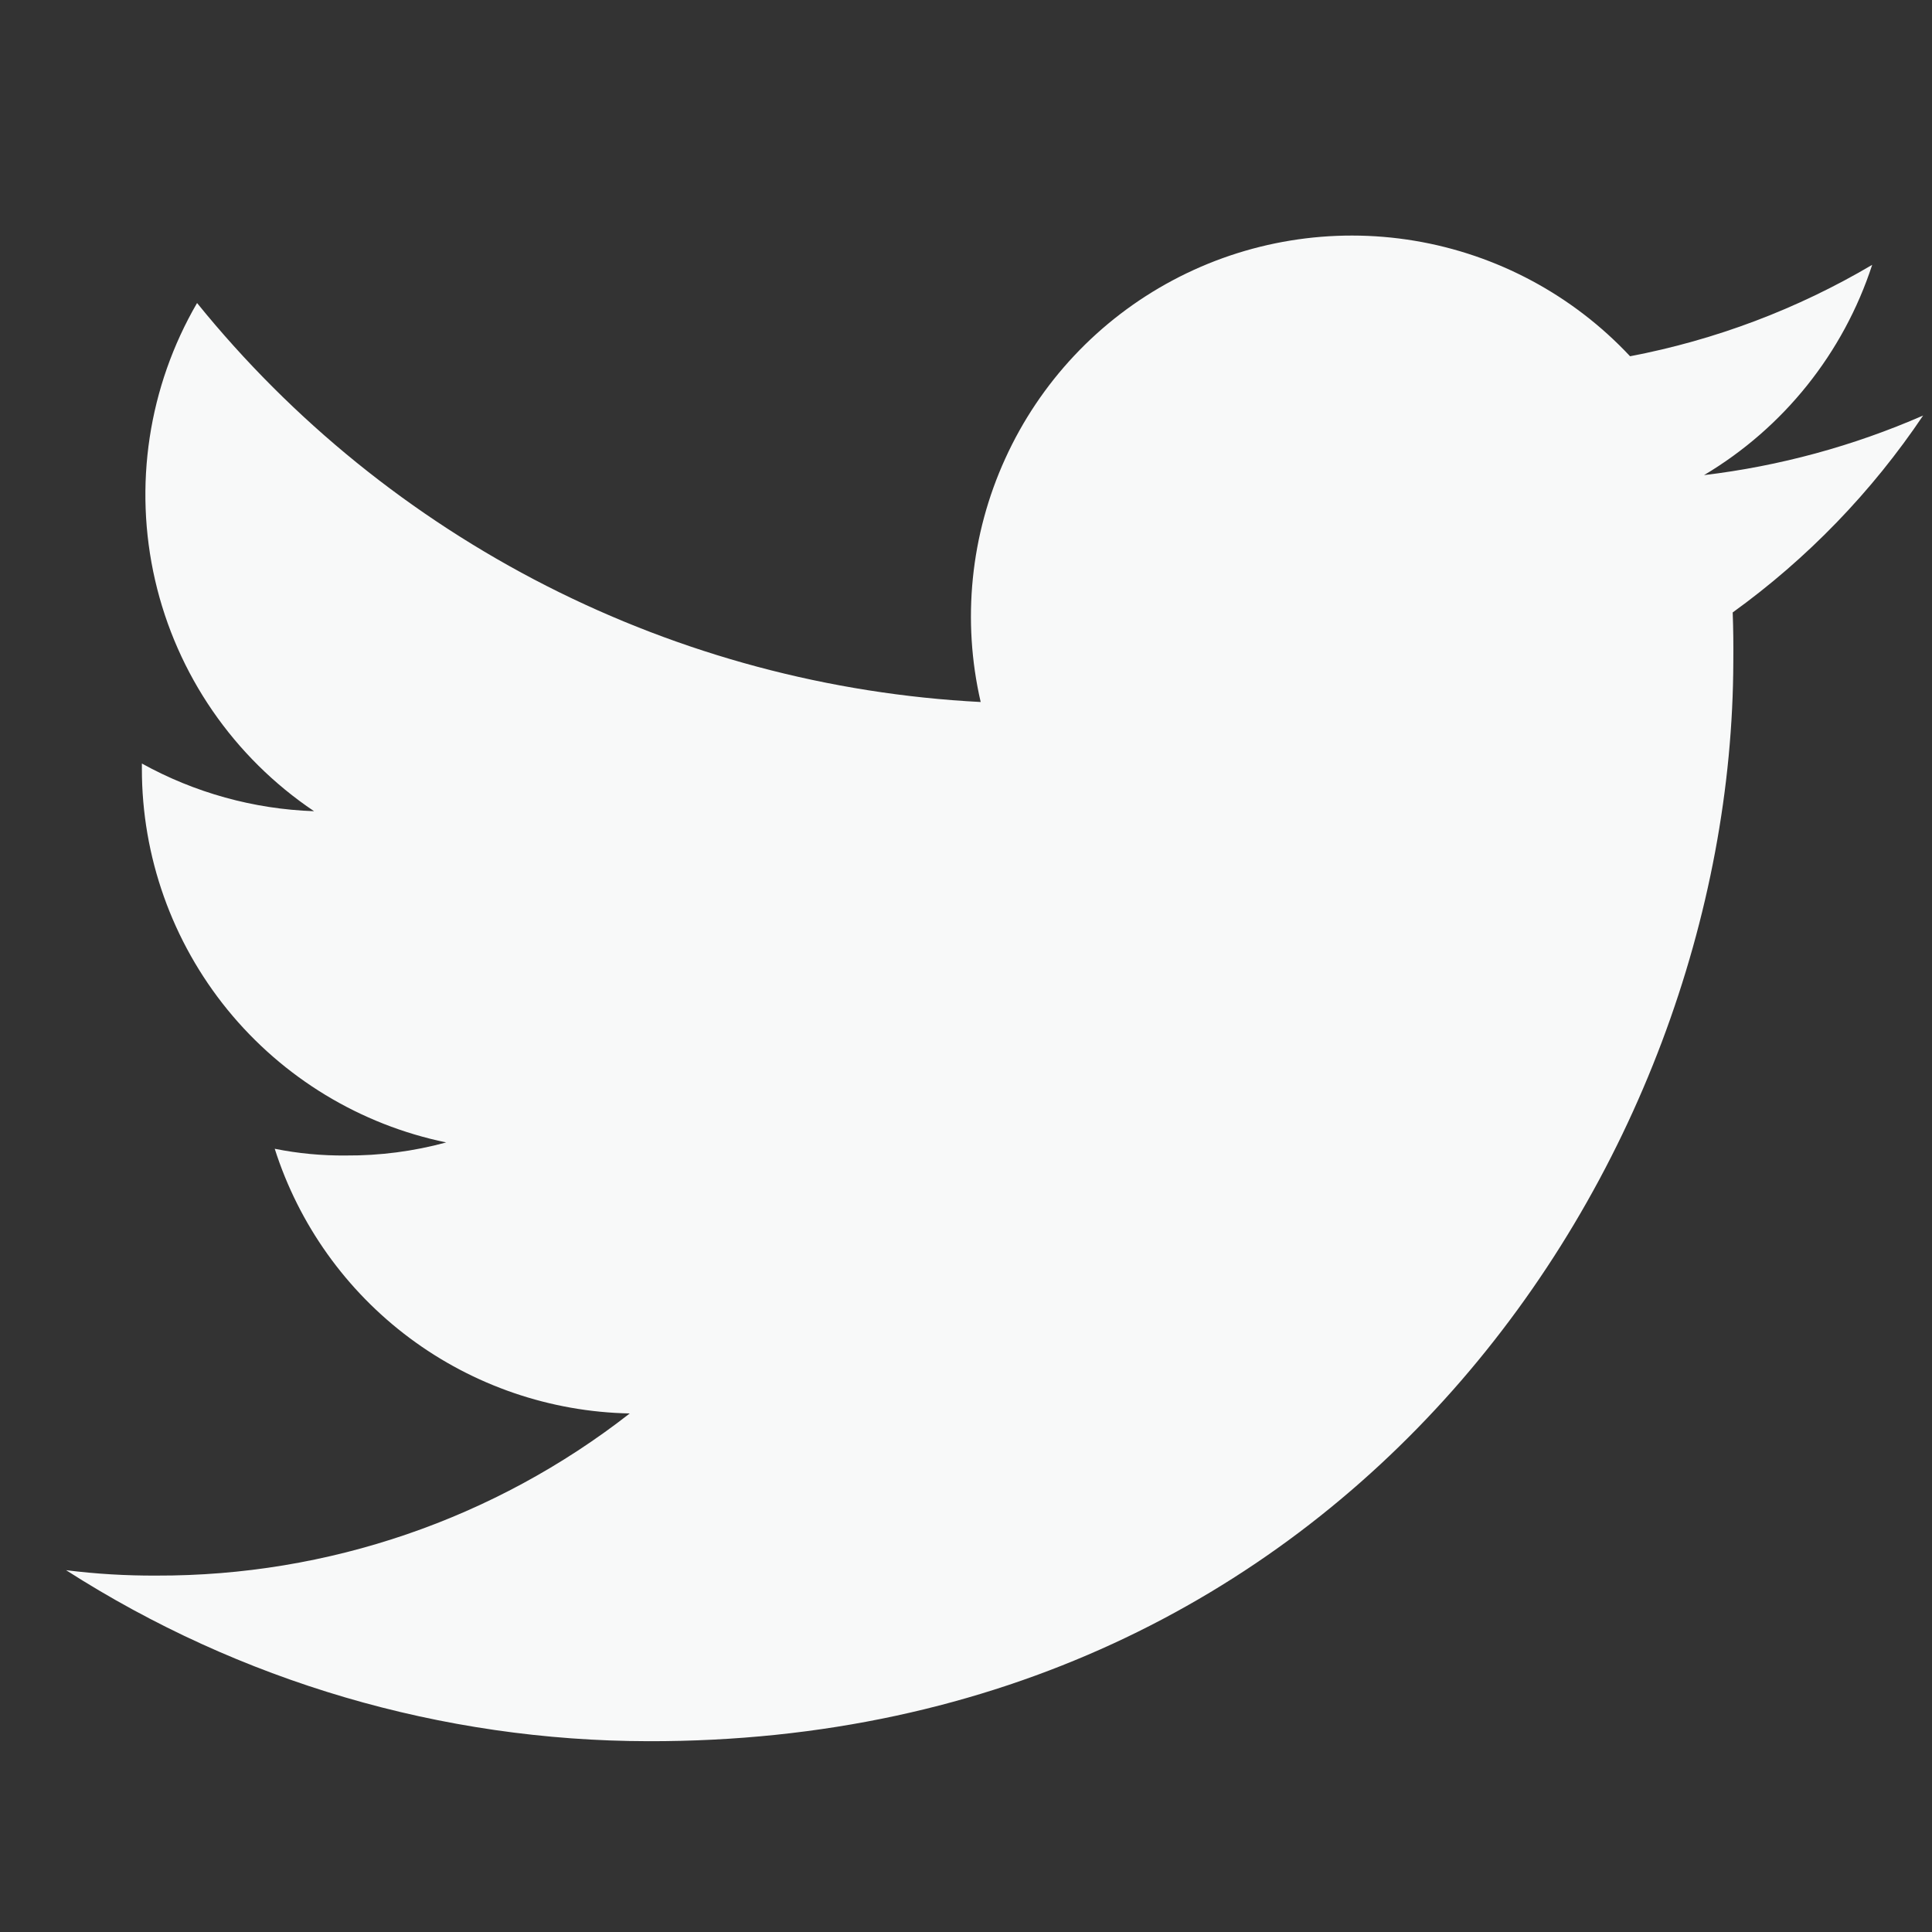 <svg width="25" height="25" viewBox="0 0 25 25" fill="none" xmlns="http://www.w3.org/2000/svg">
<rect x="0" y="0" width="25" height="25" fill="#333333" stroke="none"/>
<g clip-path="url(#clip0_244_11124)">
<path d="M8.389 22.531C17.447 22.549 22.416 15.054 22.429 8.558C22.431 8.347 22.429 8.136 22.421 7.925C23.387 7.228 24.221 6.365 24.885 5.377C23.983 5.771 23.028 6.031 22.05 6.148C23.081 5.535 23.854 4.568 24.226 3.427C23.258 3.999 22.198 4.399 21.093 4.61C20.352 3.818 19.371 3.293 18.302 3.115C17.232 2.937 16.134 3.117 15.177 3.626C14.219 4.136 13.457 4.947 13.008 5.934C12.558 6.92 12.446 8.028 12.69 9.084C10.732 8.983 8.818 8.47 7.071 7.581C5.324 6.691 3.783 5.444 2.55 3.921C1.92 5.004 1.726 6.286 2.007 7.508C2.288 8.729 3.024 9.798 4.064 10.497C3.283 10.47 2.519 10.258 1.836 9.88L1.836 9.948C1.835 11.084 2.227 12.185 2.944 13.066C3.662 13.947 4.661 14.553 5.774 14.783C5.351 14.898 4.915 14.955 4.476 14.952C4.167 14.955 3.858 14.926 3.555 14.865C3.867 15.844 4.478 16.701 5.302 17.315C6.126 17.929 7.122 18.27 8.149 18.29C6.4 19.656 4.244 20.395 2.025 20.388C1.634 20.39 1.243 20.367 0.855 20.318C3.104 21.759 5.718 22.527 8.389 22.531Z" fill="#F8F9F9"/>
</g>
<defs>
<clipPath id="clip0_244_11124">
<rect width="24" height="24" fill="white" transform="translate(0.896 0.016) rotate(0.115)"/>
</clipPath>
</defs>
</svg>
